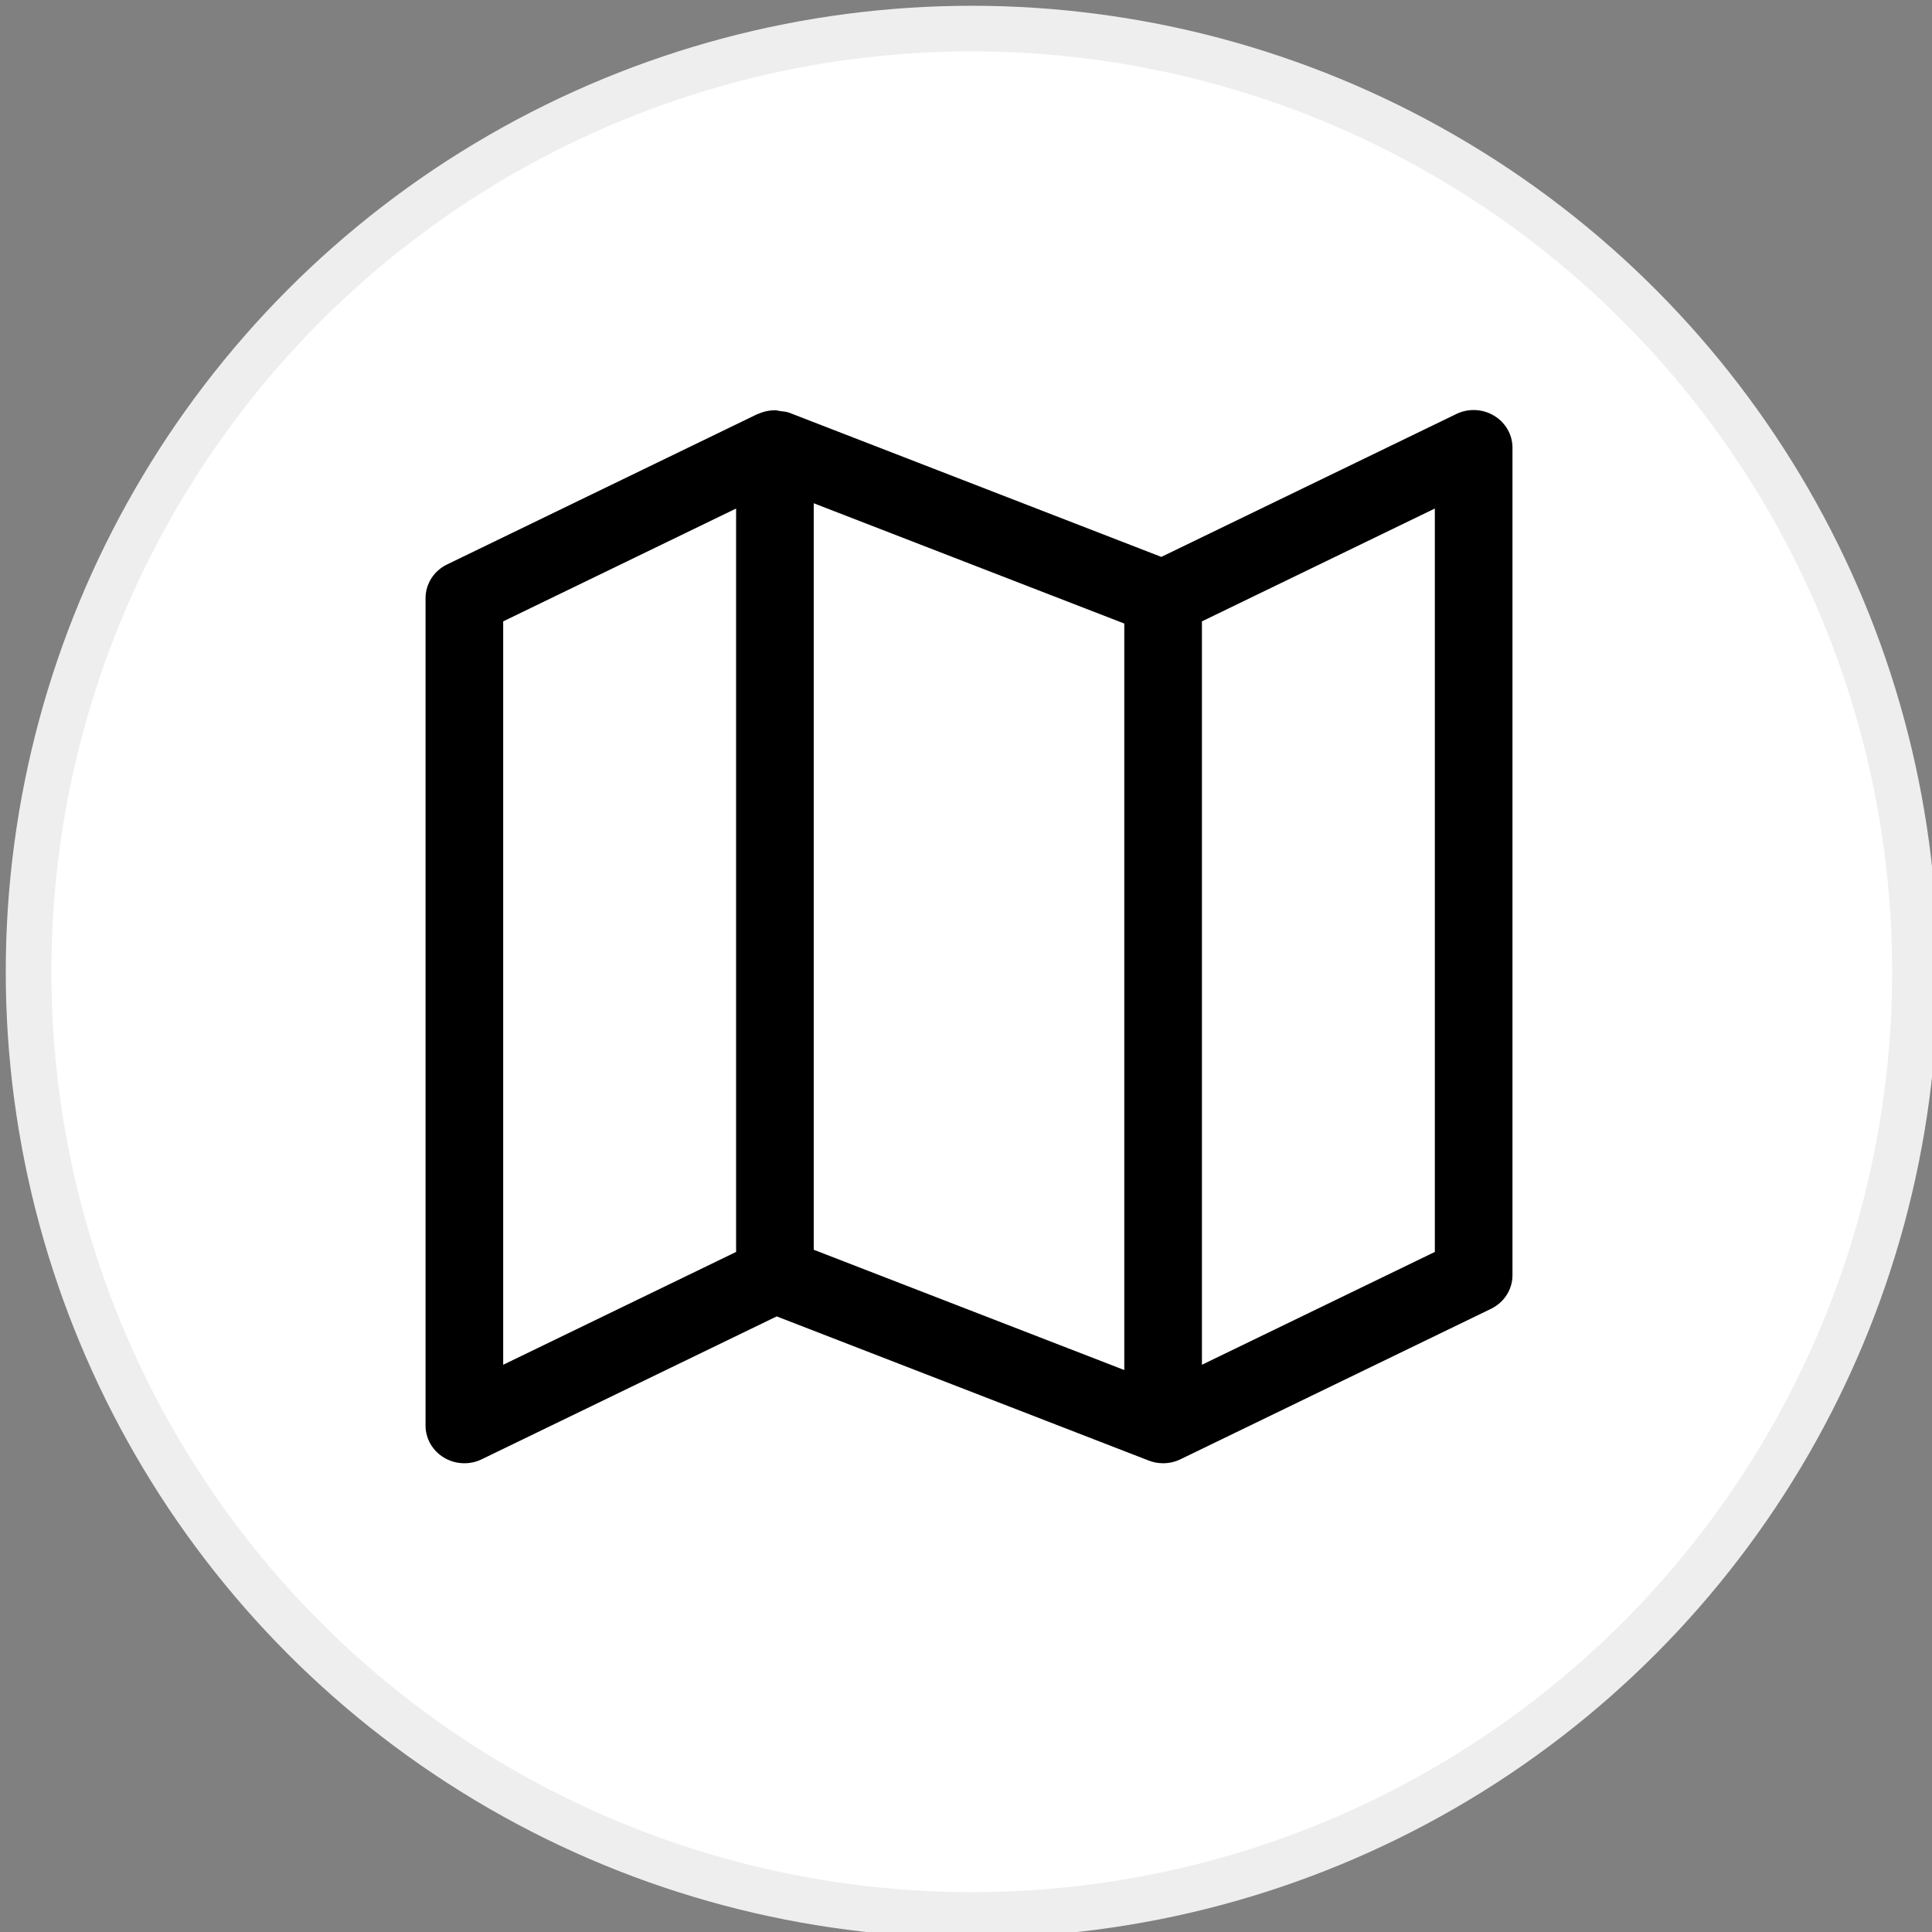 <?xml version="1.0" encoding="UTF-8" standalone="no"?>
<!-- Created with Inkscape (http://www.inkscape.org/) -->

<svg
   xmlns:dc="http://purl.org/dc/elements/1.1/"
   xmlns:cc="http://creativecommons.org/ns#"
   xmlns:rdf="http://www.w3.org/1999/02/22-rdf-syntax-ns#"
   xmlns:svg="http://www.w3.org/2000/svg"
   xmlns="http://www.w3.org/2000/svg"
   xmlns:sodipodi="http://sodipodi.sourceforge.net/DTD/sodipodi-0.dtd"
   xmlns:inkscape="http://www.inkscape.org/namespaces/inkscape"
   width="11.223mm"
   height="11.223mm"
   viewBox="0 0 11.223 11.223"
   version="1.1"
   id="svg8"
   inkscape:version="0.92.4 (5da689c313, 2019-01-14)"
   sodipodi:docname="maplink-ico.svg">
  <rect x="0" y="0" width="11.223" height="11.223" fill="#808080" stroke="none"/>
  <defs
     id="defs2">
    <path
       id="path-1"
       d="M5.102,2.009 C5.041,2 5,2.042 5,2.109 L5,15.89 C5,15.916 5.007,15.94 5.018,15.96 C5.043,16.001 5.075,16.008 5.102,15.991 L15.952,9.101 C15.963,9.094 15.973,9.083 15.981,9.069 C16.017,9.01 15.998,8.928 15.952,8.899 L5.102,2.009 Z M5.639,1.165 L16.488,8.055 C16.994,8.376 17.152,9.06 16.84,9.581 C16.752,9.729 16.632,9.854 16.488,9.945 L5.639,16.835 C5.133,17.156 4.471,16.994 4.159,16.472 C4.055,16.297 4,16.096 4,15.89 L4,2.109 C4,1.497 4.481,1 5.075,1 C5.274,1 5.469,1.057 5.639,1.165 Z" />
    <path
       id="path-1-7"
       d="M3,15 L8.5,15 C8.776,15 9,15.224 9,15.5 C9,15.776 8.776,16 8.5,16 L2.5,16 C2.362,16 2.237,15.944 2.146,15.854 C2.056,15.763 2,15.638 2,15.5 L2,9.5 C2,9.224 2.224,9 2.5,9 C2.776,9 3,9.224 3,9.5 L3,15 Z M15.854,2.146 C15.944,2.237 16,2.362 16,2.5 L16,8.5 C16,8.776 15.776,9 15.5,9 C15.224,9 15,8.776 15,8.5 L15,3 L9.5,3 C9.224,3 9,2.776 9,2.5 C9,2.224 9.224,2 9.5,2 L15.5,2 C15.638,2 15.763,2.056 15.854,2.146 Z" />
    <path
       id="path-1-2"
       d="M3,15 L8.5,15 C8.776,15 9,15.224 9,15.5 C9,15.776 8.776,16 8.5,16 L2.5,16 C2.362,16 2.237,15.944 2.146,15.854 C2.056,15.763 2,15.638 2,15.5 L2,9.5 C2,9.224 2.224,9 2.5,9 C2.776,9 3,9.224 3,9.5 L3,15 Z M15.854,2.146 C15.944,2.237 16,2.362 16,2.5 L16,8.5 C16,8.776 15.776,9 15.5,9 C15.224,9 15,8.776 15,8.5 L15,3 L9.5,3 C9.224,3 9,2.776 9,2.5 C9,2.224 9.224,2 9.5,2 L15.5,2 C15.638,2 15.763,2.056 15.854,2.146 Z" />
    <path
       id="path-1-70"
       d="M7,15 L7,3 L2,3 C1.448,3 1,3.448 1,4 L1,14 C1,14.552 1.448,15 2,15 L7,15 Z M8,15 L16,15 C16.552,15 17,14.552 17,14 L17,4 C17,3.448 16.552,3 16,3 L8,3 L8,15 Z M2,2 L16,2 C17.105,2 18,2.895 18,4 L18,14 C18,15.105 17.105,16 16,16 L2,16 C0.895,16 0,15.105 0,14 L0,4 C0,2.895 0.895,2 2,2 Z M2.5,4 L5.5,4 C5.776,4 6,4.224 6,4.5 C6,4.776 5.776,5 5.5,5 L2.5,5 C2.224,5 2,4.776 2,4.5 C2,4.224 2.224,4 2.5,4 Z M2.5,6 L5.5,6 C5.776,6 6,6.224 6,6.5 C6,6.776 5.776,7 5.5,7 L2.5,7 C2.224,7 2,6.776 2,6.5 C2,6.224 2.224,6 2.5,6 Z M2.5,8 L5.5,8 C5.776,8 6,8.224 6,8.5 C6,8.776 5.776,9 5.5,9 L2.5,9 C2.224,9 2,8.776 2,8.5 C2,8.224 2.224,8 2.5,8 Z" />
    <path
       id="path-1-8"
       d="M1.429,0 L8.571,0 C9.36,-1.48690584e-16 10,0.64 10,1.429 L10,8.571 C10,9.36 9.36,10 8.571,10 L1.429,10 C0.64,10 9.66219644e-17,9.36 0,8.571 L0,1.429 C-9.66219644e-17,0.64 0.64,1.48690584e-16 1.429,0 Z M11,2 L13,1 C13.552,1 14,1.448 14,2 L14,8 C14,8.552 13.552,9 13,9 L11,8 L11,2 Z" />
    <path
       id="path-1-1"
       d="M1.429,0 L8.571,0 C9.36,-1.48690584e-16 10,0.64 10,1.429 L10,8.571 C10,9.36 9.36,10 8.571,10 L1.429,10 C0.64,10 9.66219644e-17,9.36 0,8.571 L0,1.429 C-9.66219644e-17,0.64 0.64,1.48690584e-16 1.429,0 Z M11,2 L13,1 C13.552,1 14,1.448 14,2 L14,8 C14,8.552 13.552,9 13,9 L11,8 L11,2 Z" />
    <path
       id="path-1-12"
       d="M7,6 C5.343,6 4,4.657 4,3 C4,1.343 5.343,0 7,0 C8.657,0 10,1.343 10,3 C10,4.657 8.657,6 7,6 Z M5.5,7 L8.5,7 C10.433,7 12,8.567 12,10.5 L12,14 L2,14 L2,10.5 C2,8.567 3.567,7 5.5,7 Z" />
    <path
       id="path-1-0"
       d="M12.559,5.075 L6.846,8.049 C6.946,8.348 7,8.668 7,9 C7,9.337 6.944,9.662 6.842,9.964 L12.55,12.936 C13.008,12.365 13.711,12 14.5,12 C15.881,12 17,13.119 17,14.5 C17,15.881 15.881,17 14.5,17 C13.119,17 12,15.881 12,14.5 C12,14.266 12.032,14.04 12.092,13.825 L6.366,10.844 C5.817,11.548 4.962,12 4,12 C2.343,12 1,10.657 1,9 C1,7.343 2.343,6 4,6 C4.967,6 5.826,6.457 6.375,7.167 L12.096,4.189 C12.033,3.97 12,3.739 12,3.5 C12,2.119 13.119,1 14.5,1 C15.881,1 17,2.119 17,3.5 C17,4.881 15.881,6 14.5,6 C13.716,6 13.017,5.639 12.559,5.075 Z M4,11 C5.105,11 6,10.105 6,9 C6,7.895 5.105,7 4,7 C2.895,7 2,7.895 2,9 C2,10.105 2.895,11 4,11 Z M14.5,16 C15.328,16 16,15.328 16,14.5 C16,13.672 15.328,13 14.5,13 C13.672,13 13,13.672 13,14.5 C13,15.328 13.672,16 14.5,16 Z M14.5,5 C15.328,5 16,4.328 16,3.5 C16,2.672 15.328,2 14.5,2 C13.672,2 13,2.672 13,3.5 C13,4.328 13.672,5 14.5,5 Z" />
    <path
       id="path-1-19"
       d="M9.05,12 C9.282,10.859 10.291,10 11.5,10 C12.709,10 13.718,10.859 13.95,12 L16.5,12 C16.776,12 17,12.224 17,12.5 C17,12.776 16.776,13 16.5,13 L13.95,13 C13.718,14.141 12.709,15 11.5,15 C10.291,15 9.282,14.141 9.05,13 L1.5,13 C1.224,13 1,12.776 1,12.5 C1,12.224 1.224,12 1.5,12 L9.05,12 Z M4.05,5 C4.282,3.859 5.291,3 6.5,3 C7.709,3 8.718,3.859 8.95,5 L16.5,5 C16.776,5 17,5.224 17,5.5 C17,5.776 16.776,6 16.5,6 L8.95,6 C8.718,7.141 7.709,8 6.5,8 C5.291,8 4.282,7.141 4.05,6 L1.5,6 C1.224,6 1,5.776 1,5.5 C1,5.224 1.224,5 1.5,5 L4.05,5 Z M6.5,7 C7.328,7 8,6.328 8,5.5 C8,4.672 7.328,4 6.5,4 C5.672,4 5,4.672 5,5.5 C5,6.328 5.672,7 6.5,7 Z M11.5,14 C12.328,14 13,13.328 13,12.5 C13,11.672 12.328,11 11.5,11 C10.672,11 10,11.672 10,12.5 C10,13.328 10.672,14 11.5,14 Z" />
    <path
       id="path-1-24"
       d="M2,3 C1.448,3 1,3.448 1,4 L1,14 C1,14.552 1.448,15 2,15 L12,15 C12.552,15 13,14.552 13,14 L13,4 C13,3.448 12.552,3 12,3 L2,3 Z M14,6.5 L17,5 C17.552,5 18,5.448 18,6 L18,12 C18,12.552 17.552,13 17,13 L14,11.5 L14,14 C14,15.105 13.105,16 12,16 L2,16 C0.895,16 1.3527075e-16,15.105 0,14 L0,4 C-1.3527075e-16,2.895 0.895,2 2,2 L12,2 C13.105,2 14,2.895 14,4 L14,6.5 Z M14,7.618 L14,10.382 L17,11.882 L17,6.118 L14,7.618 Z" />
    <path
       id="path-1-09"
       d="M9,17 C9.029,17 9.053,16.988 9.085,16.946 C9.141,16.871 9.141,16.871 9.275,16.694 C9.45,16.462 9.635,16.217 9.824,15.965 C10.425,15.167 10.986,14.418 11.49,13.741 L11.545,13.668 C12.362,12.57 12.975,11.736 13.375,11.178 C14.588,9.483 15,8.375 15,6.882 C15,3.637 12.318,1 9,1 C5.682,1 3,3.637 3,6.882 C3,8.375 3.412,9.483 4.625,11.178 C5.025,11.736 5.638,12.57 6.455,13.667 L6.51,13.741 C7.014,14.418 7.575,15.167 8.176,15.965 C8.365,16.217 8.55,16.462 8.725,16.694 C8.851,16.861 8.851,16.861 8.896,16.92 C8.912,16.942 8.912,16.942 8.933,16.969 C8.947,16.988 8.971,17 9,17 Z M9,18 C8.656,18 8.338,17.839 8.136,17.573 C8.079,17.498 8.079,17.498 7.927,17.296 C7.753,17.066 7.568,16.821 7.377,16.567 C6.782,15.776 6.218,15.024 5.708,14.339 L5.653,14.265 C4.838,13.171 4.219,12.329 3.812,11.76 C2.487,9.909 2,8.604 2,6.882 C2,3.081 5.134,0 9,0 C12.866,0 16,3.081 16,6.882 C16,8.604 15.513,9.909 14.188,11.76 C13.781,12.329 13.162,13.171 12.347,14.265 L12.292,14.339 C11.782,15.024 11.218,15.776 10.623,16.567 C10.432,16.821 10.247,17.066 10.073,17.296 C9.921,17.498 9.921,17.498 9.883,17.549 C9.662,17.839 9.344,18 9,18 Z M11,7 C11,5.895 10.105,5 9,5 C7.895,5 7,5.895 7,7 C7,8.105 7.895,9 9,9 C10.105,9 11,8.105 11,7 Z M12,7 C12,8.657 10.657,10 9,10 C7.343,10 6,8.657 6,7 C6,5.343 7.343,4 9,4 C10.657,4 12,5.343 12,7 Z" />
  </defs>
  <sodipodi:namedview
     id="base"
     pagecolor="#ffffff"
     bordercolor="#666666"
     borderopacity="1.0"
     inkscape:pageopacity="0.0"
     inkscape:pageshadow="2"
     inkscape:zoom="7.9195959"
     inkscape:cx="17.504125"
     inkscape:cy="17.673768"
     inkscape:document-units="mm"
     inkscape:current-layer="layer2"
     showgrid="false"
     inkscape:window-width="1157"
     inkscape:window-height="1032"
     inkscape:window-x="2437"
     inkscape:window-y="172"
     inkscape:window-maximized="1"
     showguides="true"
     inkscape:guide-bbox="true">
    <inkscape:grid
       type="xygrid"
       id="grid17779" />
  </sodipodi:namedview>
  <g
     inkscape:groupmode="layer"
     id="layer2"
     inkscape:label="button-shape"
     transform="translate(-0.065,-0.063)">
    <ellipse
       style="fill:#ffffff;fill-opacity:1;stroke:#eeeeee;stroke-width:0.265;stroke-miterlimit:1;stroke-dasharray:none;stroke-opacity:1"
       id="path10126"
       cx="5.71"
       cy="5.708"
       rx="5.479"
       ry="5.479" />
    <g
       id="Symbols"
       style="fill:none;fill-rule:evenodd;stroke:none;stroke-width:1"
       transform="matrix(0.451,0,0,0.437,2.086,2.008)">
      <g
         id="icons/16/b_map_16">
        <g
           id="b_map_16">
          <rect
             height="16"
             width="16"
             y="0"
             x="0"
             id="16x16" />
          <path
             id="icon-7"
             d="m 14,12.191 -3,1.5 v -9.882 l 3,-1.5 z m -12,-8.382 3,-1.5 v 9.882 l -3,1.5 z m 4,-1.57 4,1.599 v 9.923 l -4,-1.599 z m 8.763,-1.164 c -0.149,-0.092 -0.332,-0.1 -0.487,-0.022 L 10.477,2.952 5.686,1.036 C 5.646,1.02 5.604,1.019 5.564,1.013 5.545,1.011 5.528,1.003 5.509,1.003 5.432,1.002 5.357,1.018 5.288,1.05 5.285,1.052 5.28,1.051 5.276,1.053 l -4,2 C 1.107,3.138 1,3.311 1,3.5 v 11 c 0,0.173 0.09,0.334 0.237,0.425 0.08,0.05 0.172,0.075 0.263,0.075 0.077,0 0.153,-0.017 0.224,-0.053 l 3.799,-1.899 4.791,1.916 c 0.061,0.025 0.124,0.036 0.186,0.036 0.077,0 0.153,-0.017 0.224,-0.053 l 4,-2 C 14.893,12.862 15,12.69 15,12.5 v -11 c 0,-0.173 -0.09,-0.334 -0.237,-0.425 z"
             inkscape:connector-curvature="0"
             style="fill:#000000" />
        </g>
      </g>
    </g>
  </g>
  <g
     inkscape:groupmode="layer"
     id="layer3"
     inkscape:label="button-detail"
     transform="translate(-0.065,-0.063)" />
</svg>

